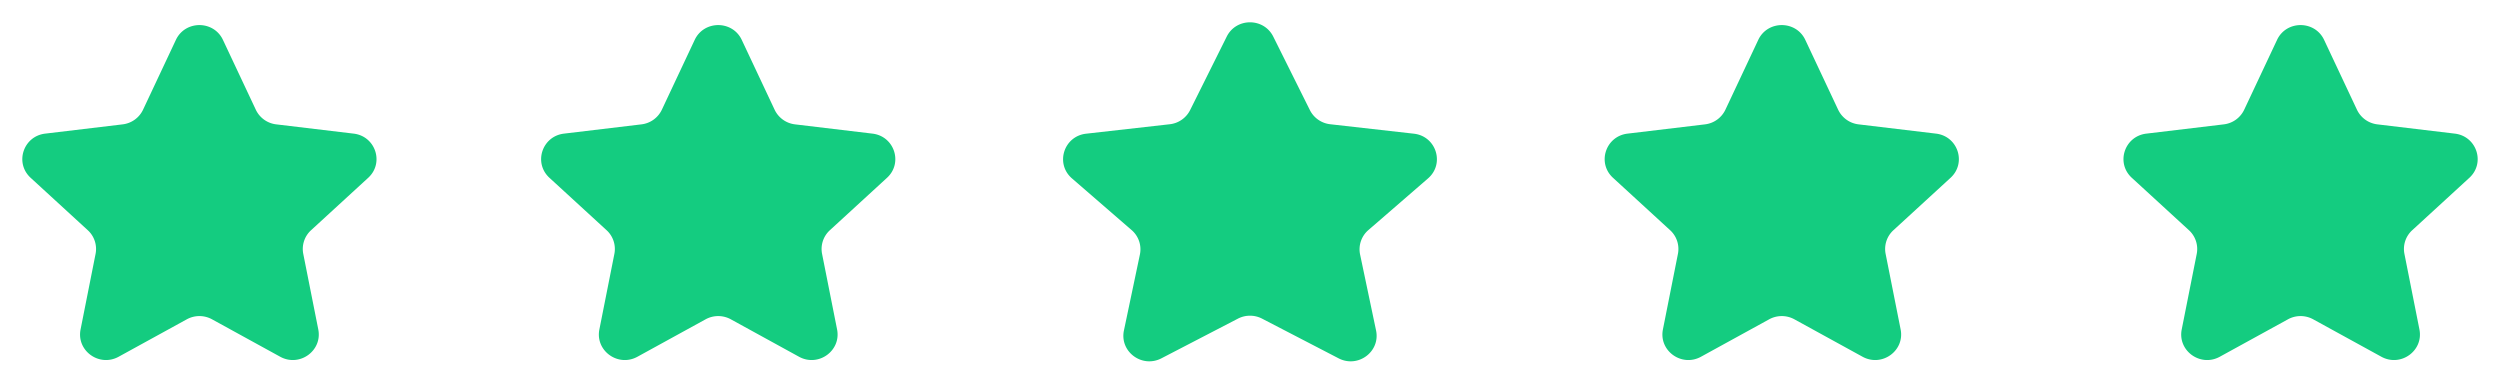 <svg xmlns="http://www.w3.org/2000/svg" width="224" height="34" fill="none" viewBox="0 0 224 34">
  <path fill="#14CC80" d="M15.76 3.575c.833-1.77 3.383-1.77 4.216 0l2.945 6.257a2.322 2.322 0 0 0 1.828 1.311l6.94.83c1.963.235 2.751 2.628 1.303 3.957l-5.12 4.697a2.275 2.275 0 0 0-.699 2.121l1.345 6.77c.38 1.916-1.683 3.395-3.411 2.446l-6.109-3.354a2.351 2.351 0 0 0-2.26 0l-6.109 3.354c-1.728.949-3.791-.53-3.41-2.445l1.344-6.77a2.275 2.275 0 0 0-.698-2.122l-5.12-4.697c-1.449-1.329-.66-3.722 1.302-3.957l6.94-.83a2.322 2.322 0 0 0 1.829-1.31l2.944-6.258Zm94.154-.293c.851-1.71 3.32-1.71 4.171 0l3.281 6.583a2.324 2.324 0 0 0 1.822 1.267l7.497.847c2.002.226 2.784 2.69 1.269 4.003l-5.348 4.633a2.278 2.278 0 0 0-.742 2.19l1.431 6.805c.399 1.897-1.618 3.398-3.357 2.496l-6.857-3.556a2.352 2.352 0 0 0-2.162 0l-6.857 3.556c-1.739.902-3.757-.599-3.358-2.496l1.431-6.805a2.273 2.273 0 0 0-.742-2.19l-5.347-4.633c-1.515-1.313-.734-3.777 1.27-4.003l7.496-.847a2.323 2.323 0 0 0 1.822-1.267l3.28-6.583Zm-47.669.293c.833-1.77 3.383-1.77 4.216 0l2.945 6.257a2.322 2.322 0 0 0 1.828 1.311l6.94.83c1.963.235 2.751 2.628 1.303 3.957l-5.12 4.697a2.276 2.276 0 0 0-.699 2.122l1.345 6.77c.38 1.915-1.683 3.394-3.411 2.445l-6.109-3.354a2.351 2.351 0 0 0-2.26 0l-6.109 3.354c-1.728.95-3.791-.53-3.41-2.445l1.344-6.77a2.276 2.276 0 0 0-.698-2.122l-5.12-4.697c-1.449-1.329-.661-3.722 1.302-3.957l6.94-.83a2.322 2.322 0 0 0 1.829-1.31l2.944-6.258Zm95.295 0c.832-1.77 3.383-1.77 4.215 0l2.944 6.257a2.324 2.324 0 0 0 1.829 1.311l6.94.83c1.963.235 2.751 2.628 1.303 3.957l-5.12 4.697a2.275 2.275 0 0 0-.699 2.122l1.345 6.77c.38 1.915-1.682 3.394-3.411 2.445l-6.108-3.354a2.353 2.353 0 0 0-2.261 0l-6.109 3.354c-1.728.95-3.791-.53-3.411-2.445l1.345-6.77a2.277 2.277 0 0 0-.698-2.122l-5.12-4.697c-1.449-1.329-.661-3.722 1.303-3.957l6.94-.83a2.323 2.323 0 0 0 1.828-1.31l2.945-6.258Zm46.484 0c.833-1.77 3.383-1.77 4.216 0l2.944 6.257a2.324 2.324 0 0 0 1.829 1.311l6.94.83c1.963.235 2.751 2.628 1.303 3.957l-5.12 4.697a2.272 2.272 0 0 0-.699 2.122l1.344 6.77c.381 1.915-1.682 3.394-3.41 2.445l-6.109-3.354a2.351 2.351 0 0 0-2.26 0l-6.109 3.354c-1.728.95-3.791-.53-3.411-2.445l1.345-6.77a2.279 2.279 0 0 0-.698-2.122l-5.12-4.697c-1.449-1.329-.661-3.722 1.303-3.957l6.939-.83a2.323 2.323 0 0 0 1.828-1.31l2.945-6.258Z"/>
</svg>
